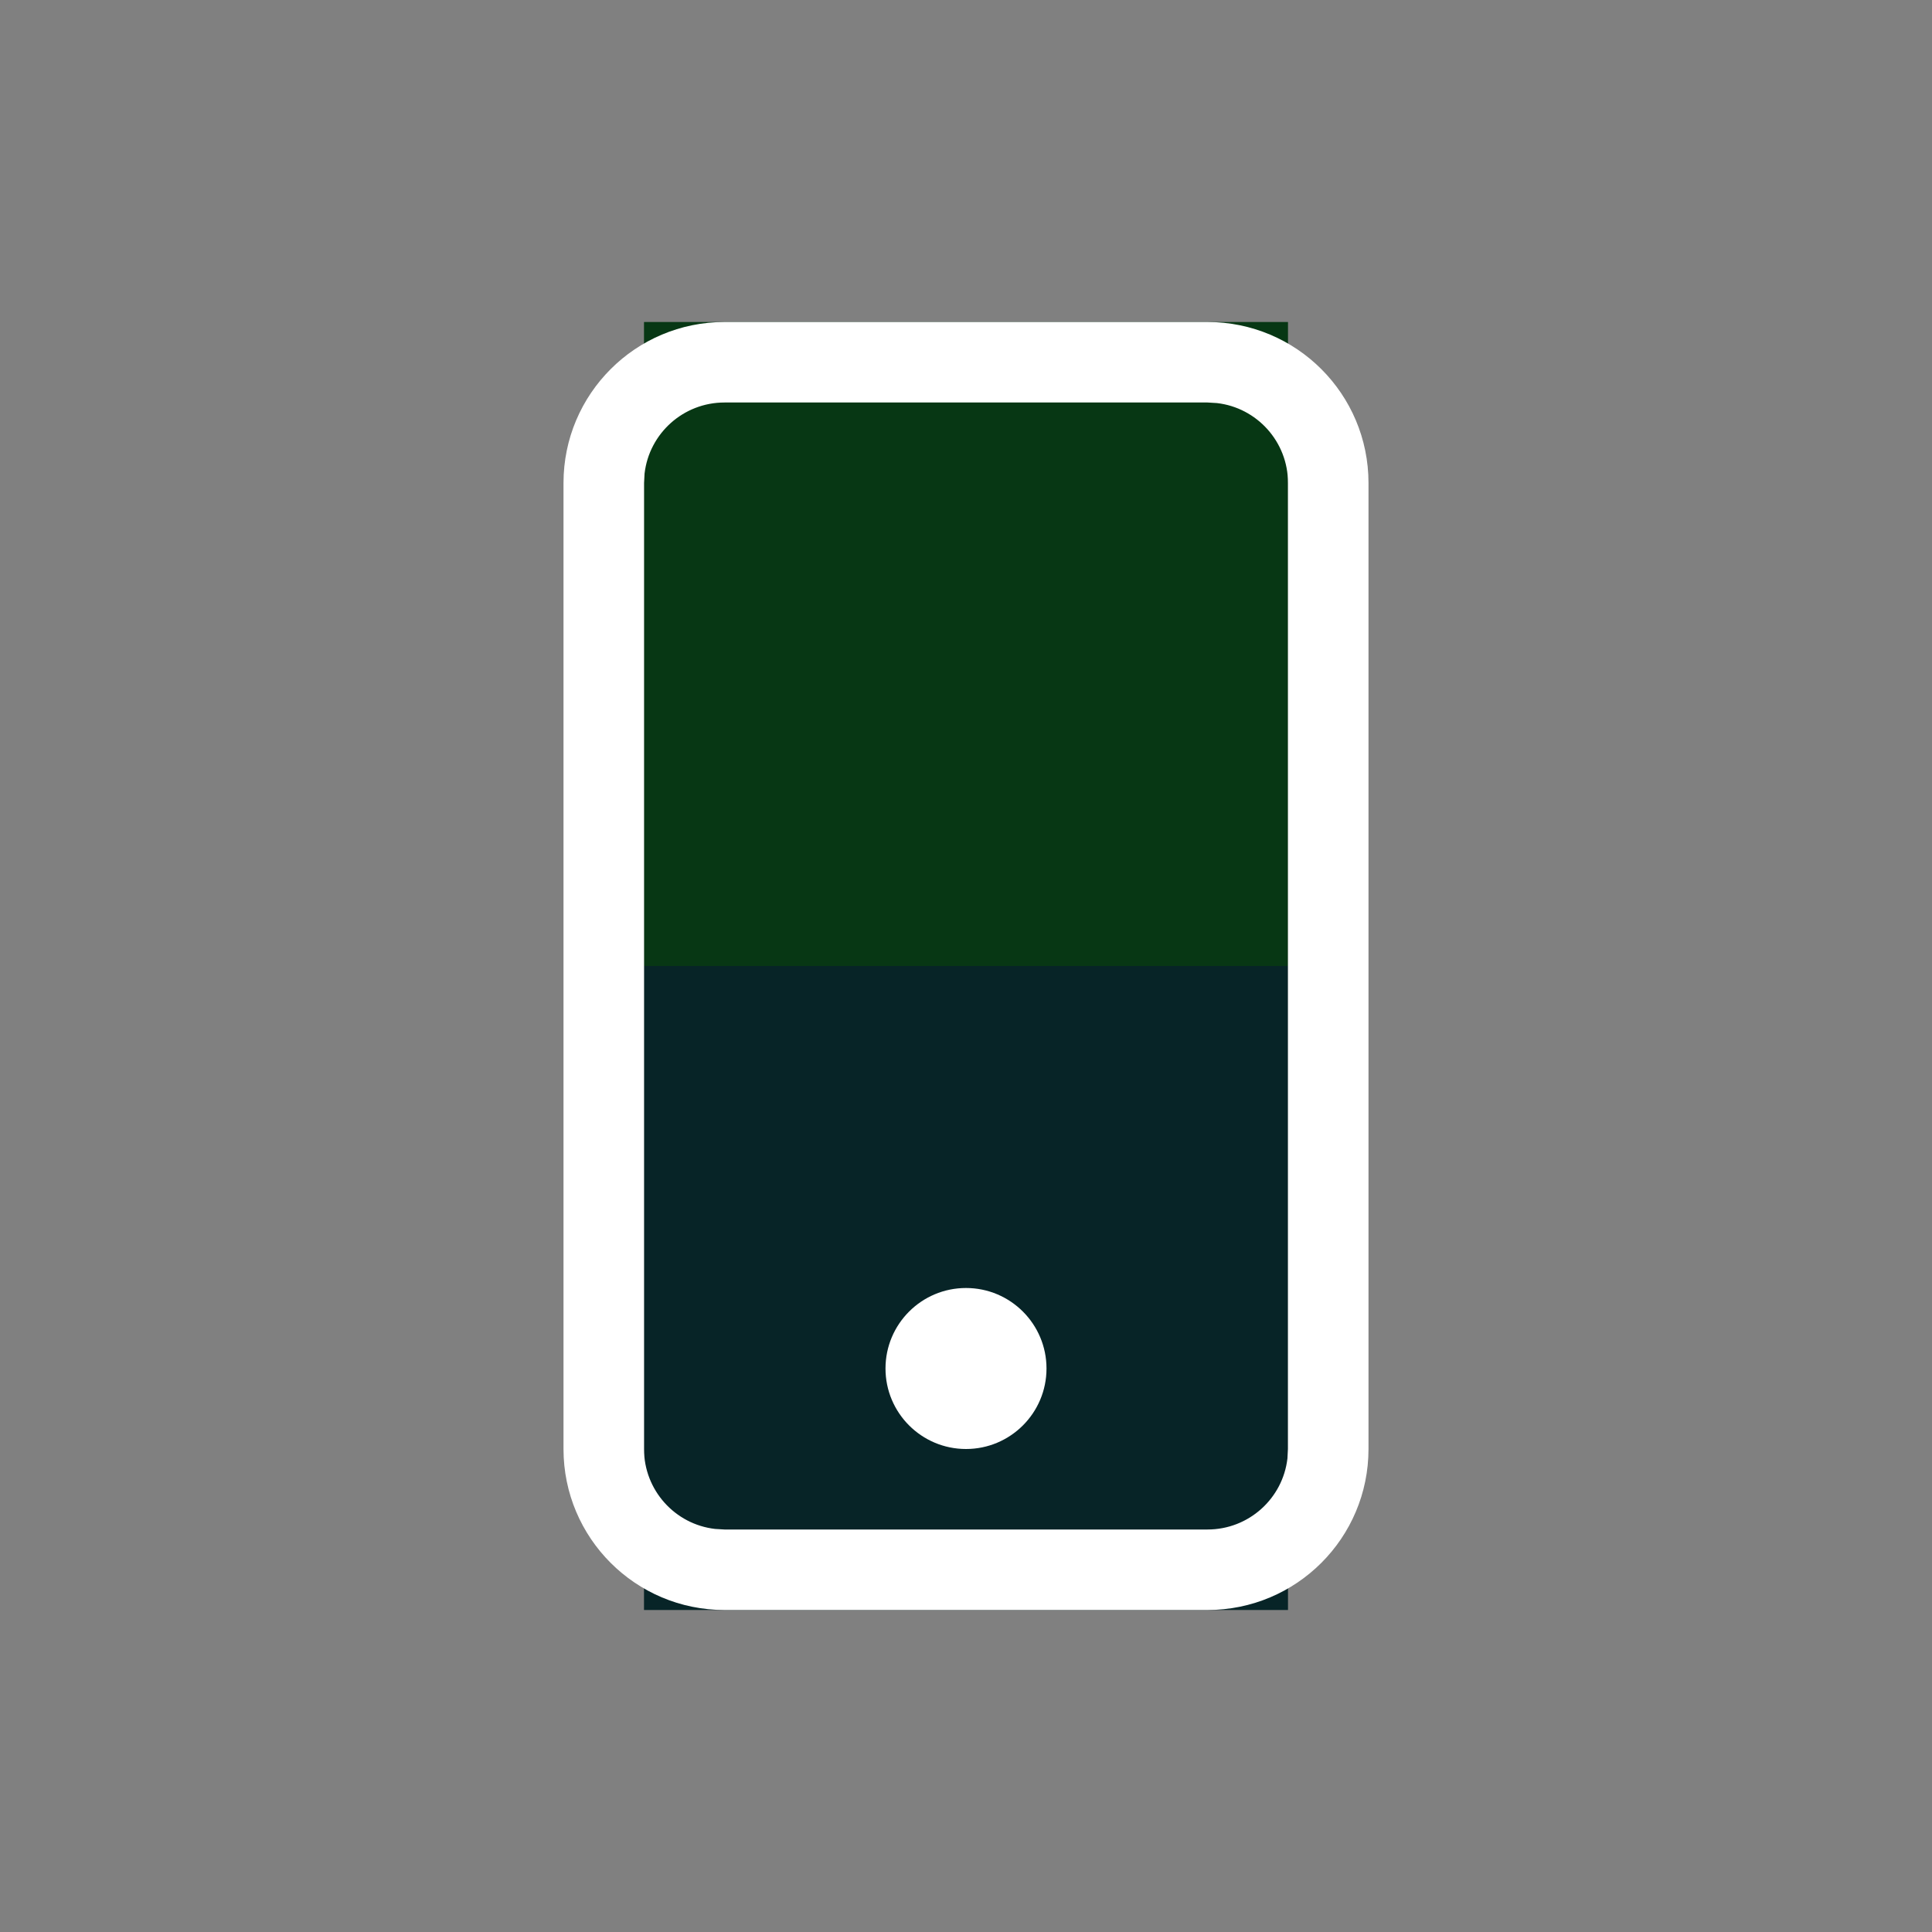 <svg xmlns="http://www.w3.org/2000/svg" width="24" height="24" viewBox="0 0 24 24">
  <rect x="0" y="0" width="24" height="24" fill="#808080" stroke="none"/>
  <g fill="none" fill-rule="evenodd">
    <rect width="8" height="8" x="8" y="12" fill="#072427"/>
    <rect width="8" height="8" x="8" y="4" fill="#073714"/>
    <path fill="#FFF" fill-rule="nonzero" d="M15,4 C16.105,4 17,4.895 17,6 L17,18 C17,19.105 16.105,20 15,20 L9,20 C7.895,20 7,19.105 7,18 L7,6 C7,4.895 7.895,4 9,4 L15,4 Z M15,5 L9,5 C8.487,5 8.064,5.386 8.007,5.883 L8,6 L8,18 C8,18.513 8.386,18.936 8.883,18.993 L9,19 L15,19 C15.513,19 15.936,18.614 15.993,18.117 L16,18 L16,6 C16,5.487 15.614,5.064 15.117,5.007 L15,5 Z M12,16 C12.552,16 13,16.448 13,17 C13,17.552 12.552,18 12,18 C11.448,18 11,17.552 11,17 C11,16.448 11.448,16 12,16 Z"/>
  </g>
</svg>
